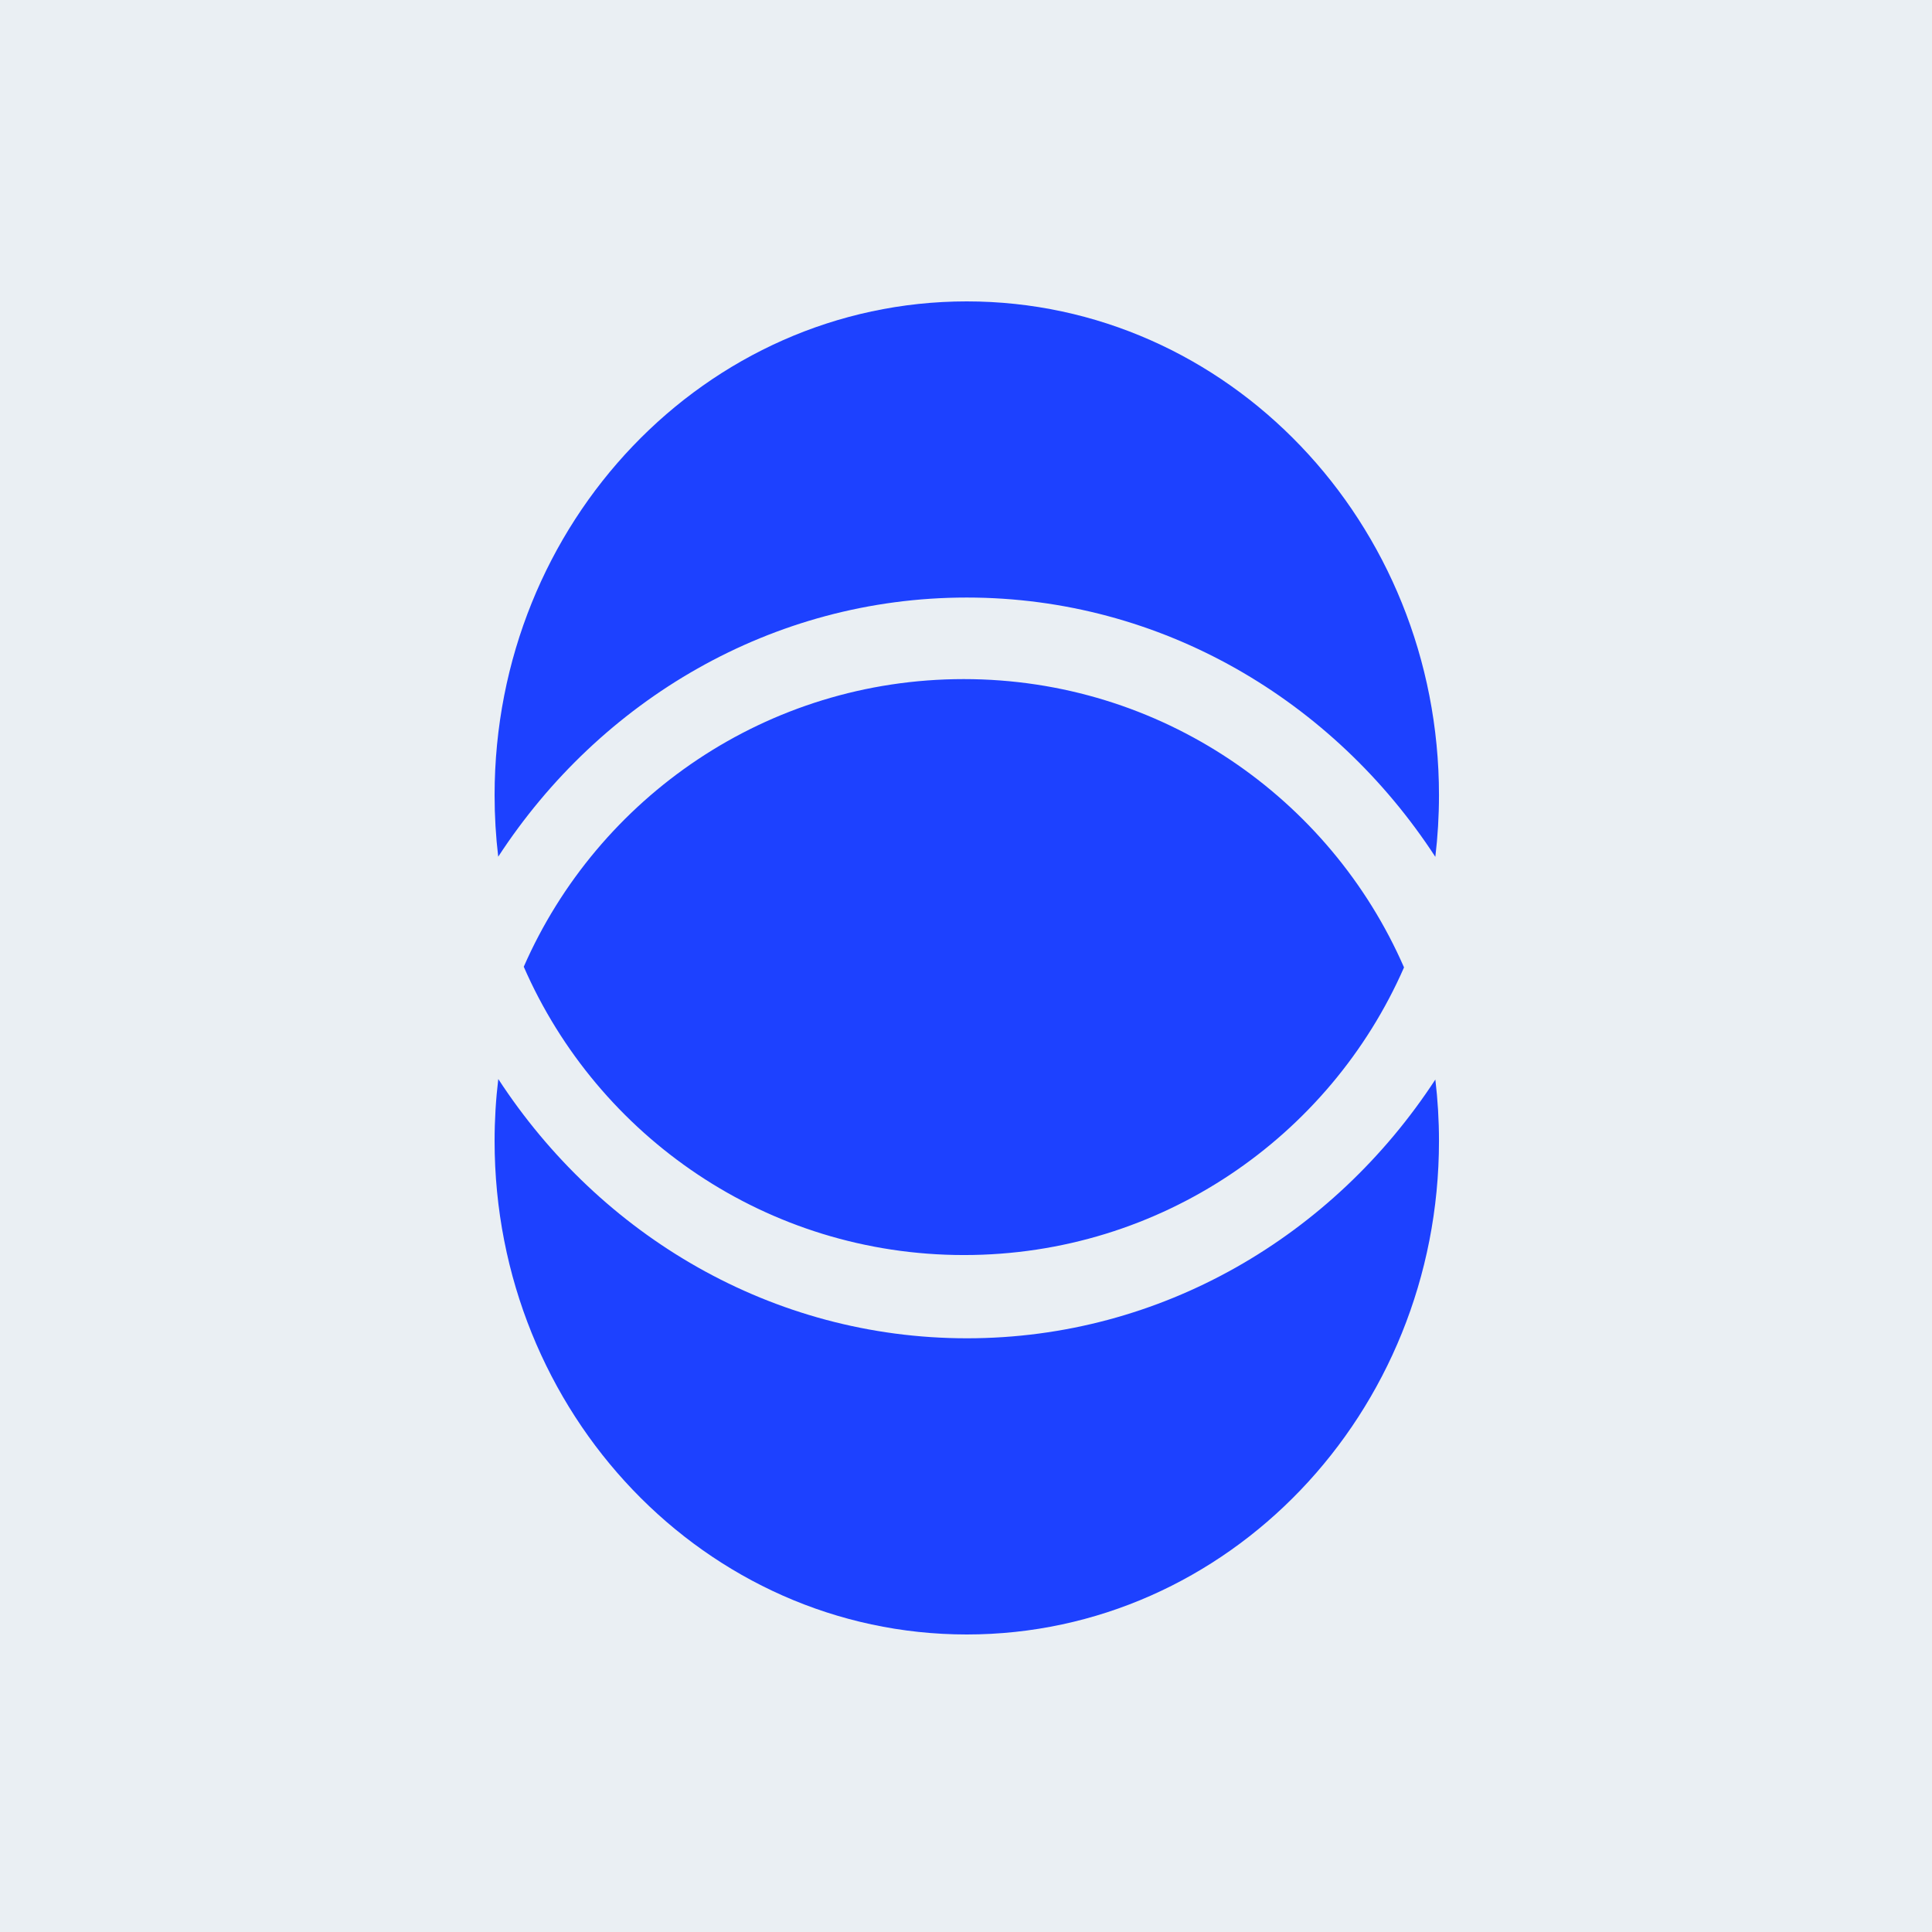 <svg width="500" height="500" viewBox="0 0 500 500" fill="none" xmlns="http://www.w3.org/2000/svg">
<rect x="0" y="0" width="500" height="500" fill="#333333" stroke="none"/>
<g clip-path="url(#clip0_903_1079)">
<path d="M500 0V500H0V0H500Z" fill="url(#paint0_linear_903_1079)"/>
<path fill-rule="evenodd" clip-rule="evenodd" d="M128.939 221.71C155.337 181.224 199.794 154.643 250.189 154.643C300.599 154.643 345.069 181.241 371.463 221.75C372.086 216.521 372.407 211.193 372.407 205.787C372.407 135.212 317.695 78 250.204 78C182.712 78 128 135.212 128 205.787C128 211.179 128.319 216.493 128.939 221.71ZM128.955 279.25C155.347 319.752 199.828 346.349 250.254 346.349C300.626 346.349 345.066 319.809 371.467 279.381C372.087 284.595 372.407 289.907 372.407 295.297C372.407 365.825 317.695 423 250.204 423C182.712 423 128 365.825 128 295.297C128 289.862 128.325 284.507 128.955 279.25ZM249.492 324.805C198.513 324.805 154.705 294.108 135.548 250.192C154.744 206.368 198.504 175.75 249.417 175.75C300.395 175.75 344.203 206.447 363.36 250.363C344.164 294.187 300.404 324.805 249.492 324.805Z" fill="#1D41FF"/>
</g>
<defs>
<linearGradient id="paint0_linear_903_1079" x1="250" y1="0" x2="250" y2="500" gradientUnits="userSpaceOnUse">
<stop stop-color="#EAEFF3"/>
<stop offset="1" stop-color="#EAEFF3"/>
</linearGradient>
<clipPath id="clip0_903_1079">
<rect width="500" height="500" fill="white"/>
</clipPath>
</defs>
</svg>
